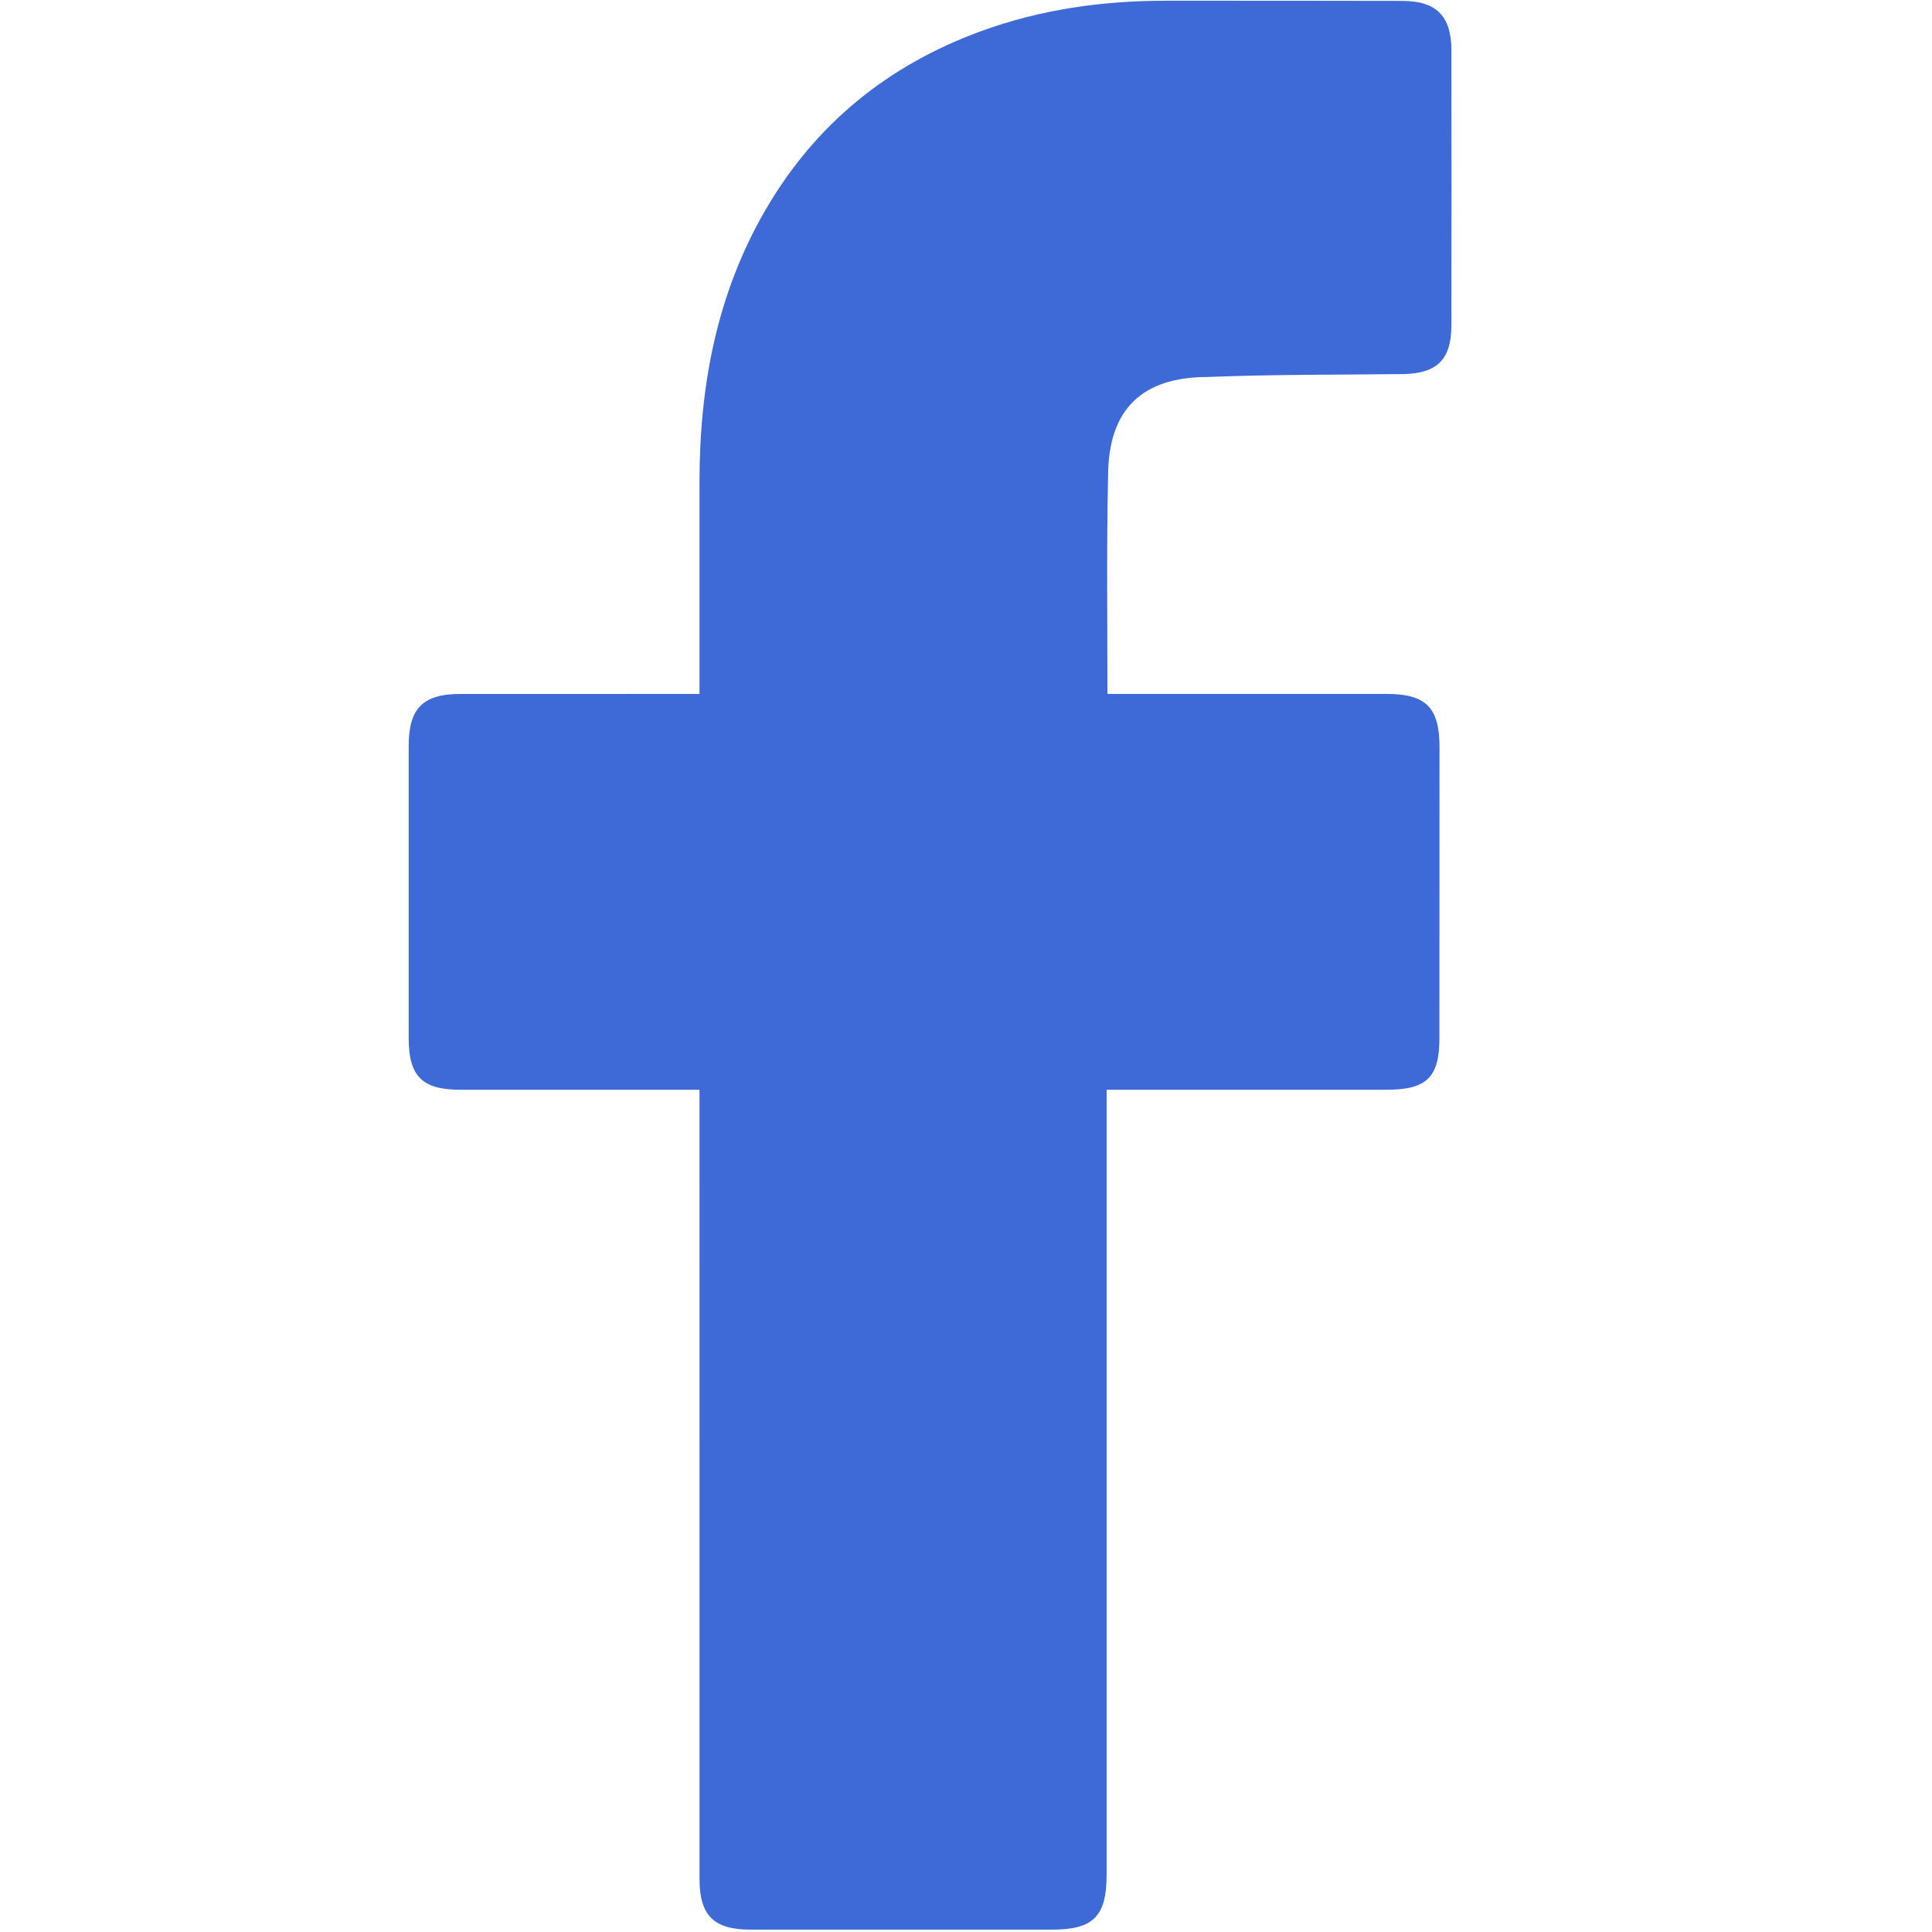 <?xml version="1.0" encoding="UTF-8" standalone="no"?>
<!DOCTYPE svg PUBLIC "-//W3C//DTD SVG 1.1//EN" "http://www.w3.org/Graphics/SVG/1.1/DTD/svg11.dtd">
<svg width="100%" height="100%" viewBox="0 0 40 40" version="1.1" xmlns="http://www.w3.org/2000/svg" xmlns:xlink="http://www.w3.org/1999/xlink" xml:space="preserve" xmlns:serif="http://www.serif.com/" style="fill-rule:evenodd;clip-rule:evenodd;stroke-linejoin:round;stroke-miterlimit:2;">
    <g transform="matrix(1,0,0,1,-1876.67,-419.285)">
        <g id="facebook.svg" transform="matrix(0.078,0,0,0.078,1896.65,439.268)">
            <g transform="matrix(1,0,0,1,-256,-256)">
                <clipPath id="_clip1">
                    <rect x="0" y="0" width="512" height="512"/>
                </clipPath>
                <g clip-path="url(#_clip1)">
                    <g transform="matrix(1.25,0,0,1.25,-73.277,-63.996)">
                        <g id="_x30_1._Facebook">
                            <path id="Icon_11_" d="M207.037,282.45C205.43,282.45 171.704,282.46 156.15,282.445C148.142,282.44 145.285,279.562 145.285,271.503C145.275,250.803 145.27,230.103 145.285,209.403C145.29,201.446 148.311,198.41 156.216,198.405C171.771,198.395 205.312,198.4 207.037,198.4C207.037,196.982 207.032,167.096 207.037,153.334C207.048,132.987 210.678,113.51 221.015,95.677C231.598,77.425 246.999,64.922 266.737,57.692C279.378,53.059 292.5,51.21 305.915,51.2C322.698,51.19 339.482,51.205 356.27,51.236C363.484,51.246 366.684,54.436 366.7,61.701C366.73,81.172 366.73,100.644 366.7,120.11C366.689,127.452 363.622,130.401 356.244,130.483C342.487,130.632 328.719,130.54 314.977,131.092C301.097,131.092 293.796,137.871 293.796,152.238C293.463,167.434 293.658,182.646 293.658,198.395C294.958,198.395 334.459,198.39 352.922,198.395C361.308,198.395 364.175,201.277 364.175,209.71C364.175,230.298 364.17,250.89 364.155,271.478C364.15,279.788 361.457,282.44 353.019,282.445C334.556,282.455 295.209,282.45 293.489,282.45L293.489,449.08C293.489,457.964 290.693,460.795 281.928,460.795C260.557,460.795 239.181,460.8 217.81,460.795C210.063,460.795 207.043,457.784 207.043,450.038C207.037,395.771 207.037,284.355 207.037,282.45Z" style="fill:rgb(61,106,214);fill-rule:nonzero;"/>
                        </g>
                    </g>
                </g>
            </g>
        </g>
    </g>
</svg>

